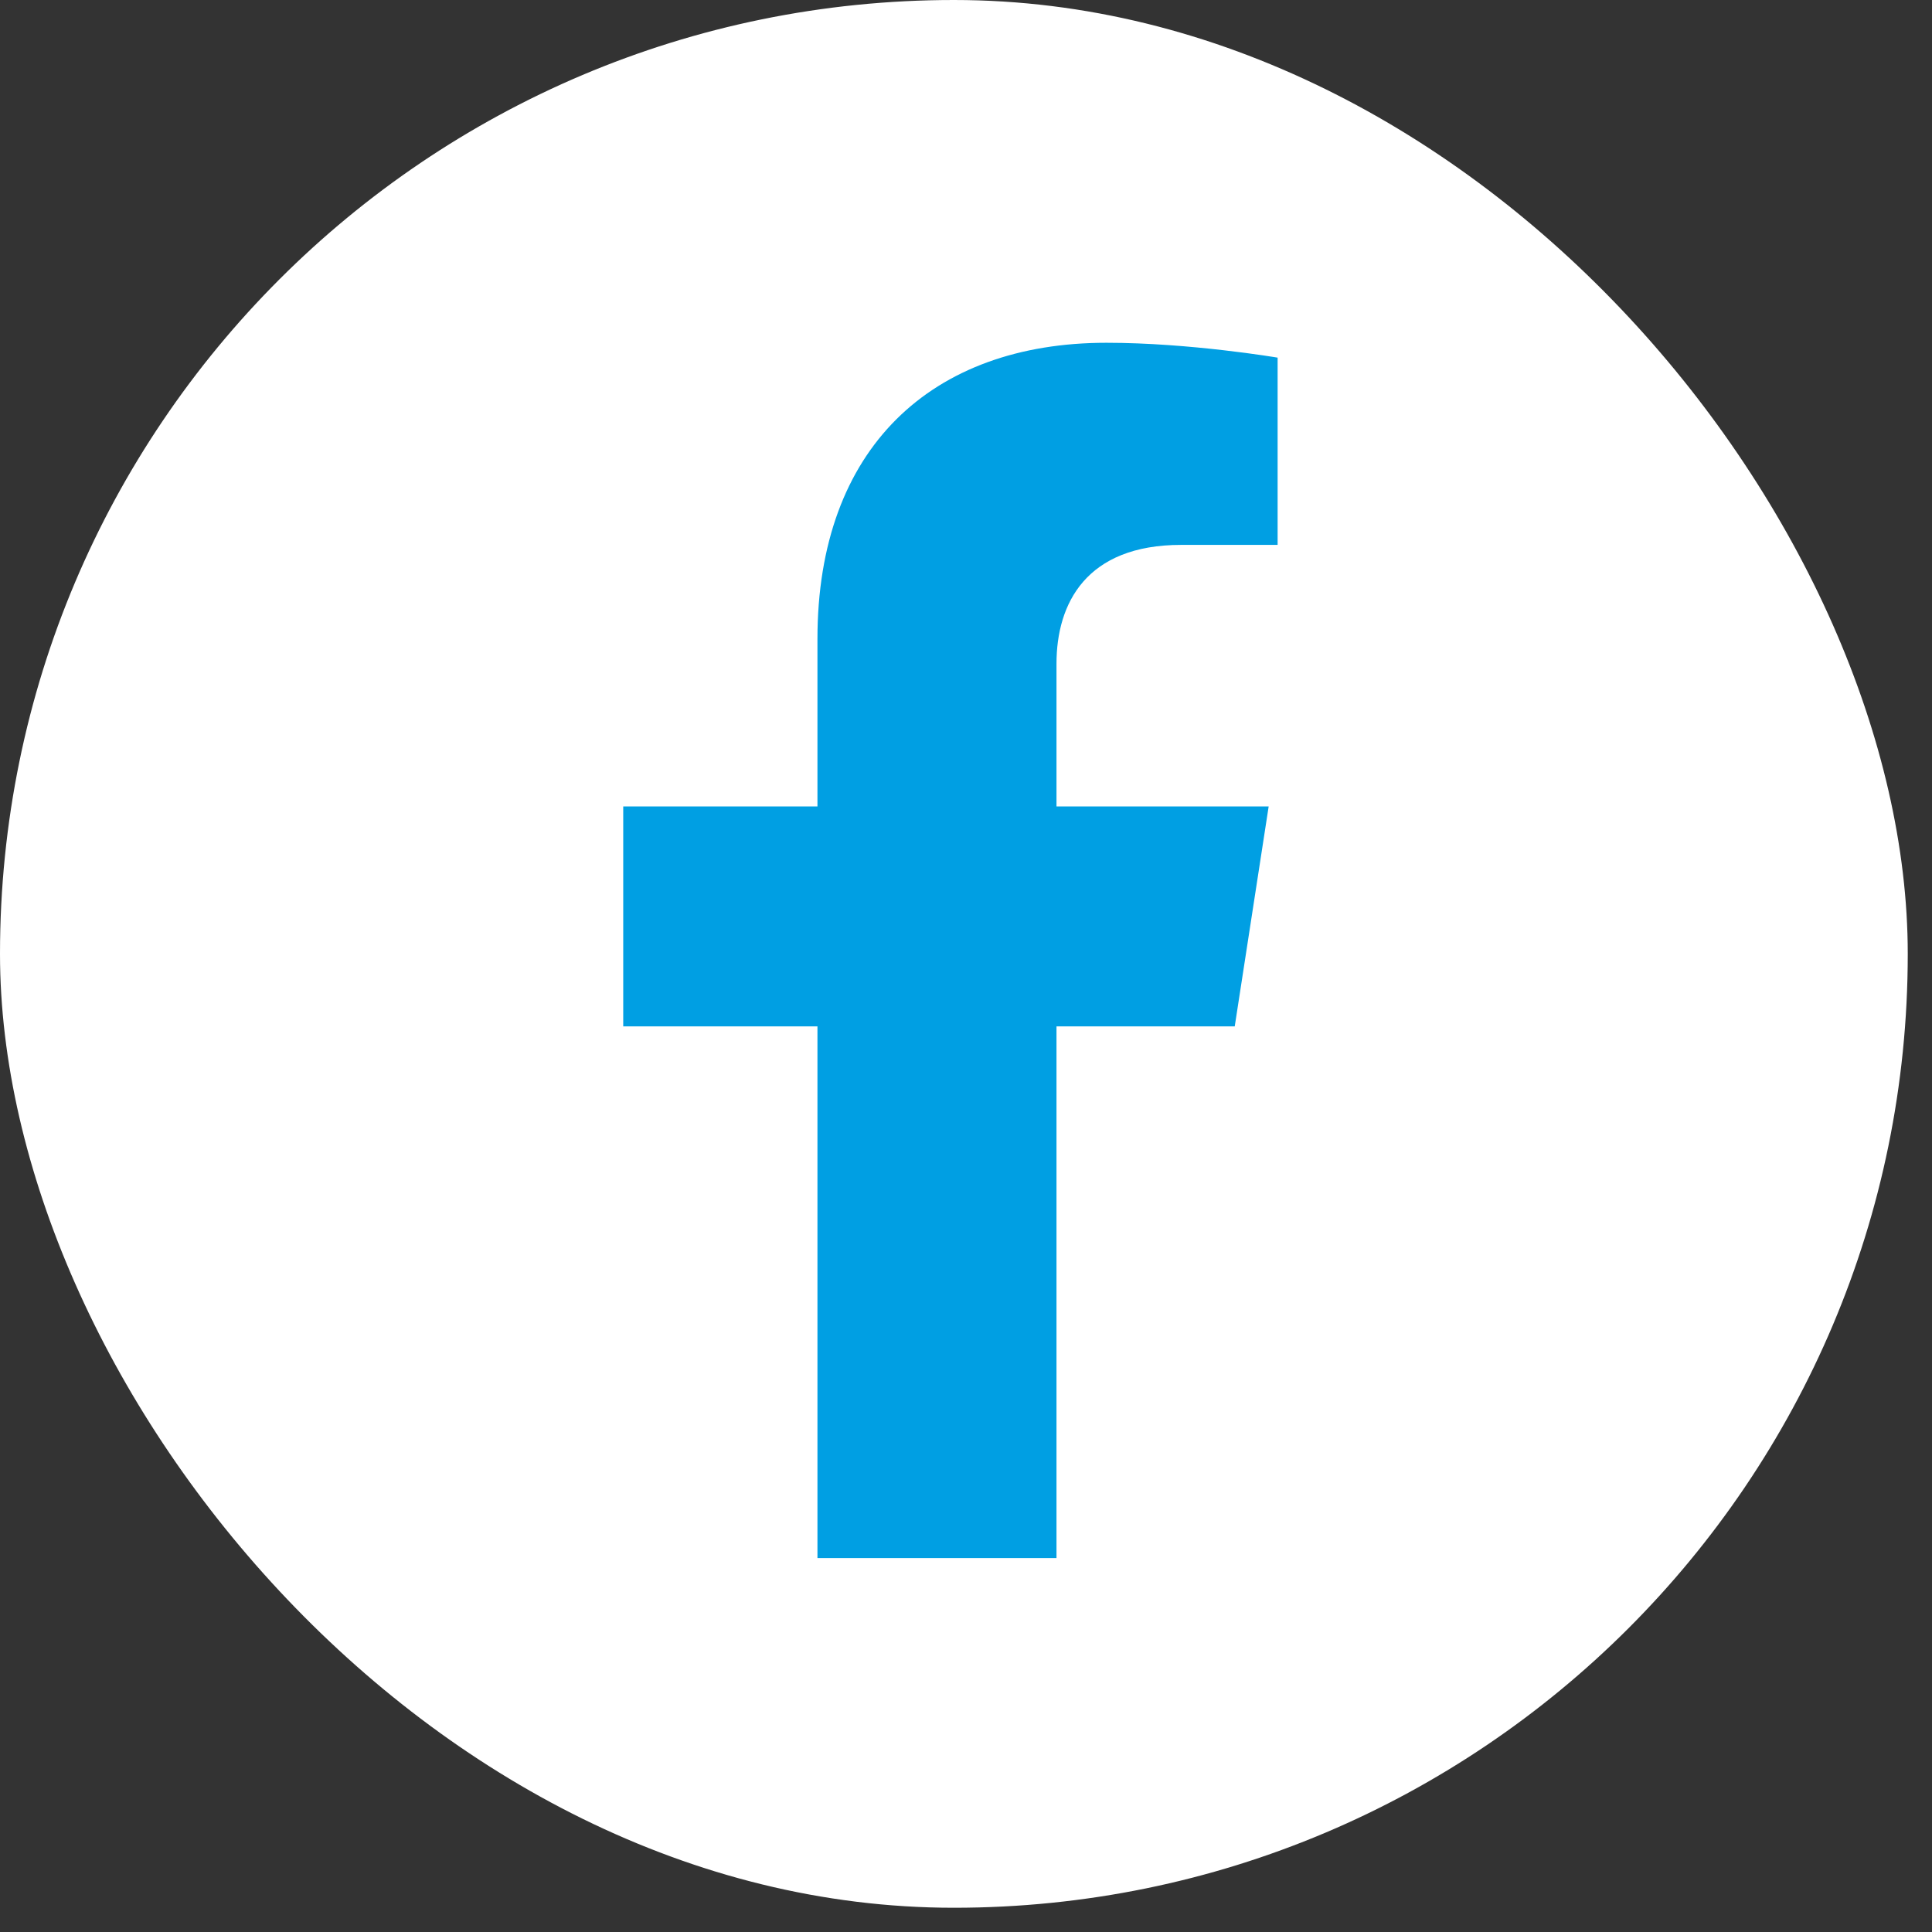 <svg width="62" height="62" viewBox="0 0 62 62" fill="none" xmlns="http://www.w3.org/2000/svg">
    <rect x="0" y="0" width="62" height="62" fill="#333333" stroke="none"/>
    <rect width="61.222" height="61.222" rx="30.611" fill="#fff" />
    <path
        d="M39.624 32.938L40.713 25.879H33.904V21.299C33.904 19.368 34.855 17.486 37.905 17.486H41V11.477C41 11.477 38.191 11 35.505 11C29.898 11 26.233 14.38 26.233 20.5V25.879H20V32.938H26.233V50H33.904V32.938H39.624Z"
        fill="#009fe3" />
</svg>